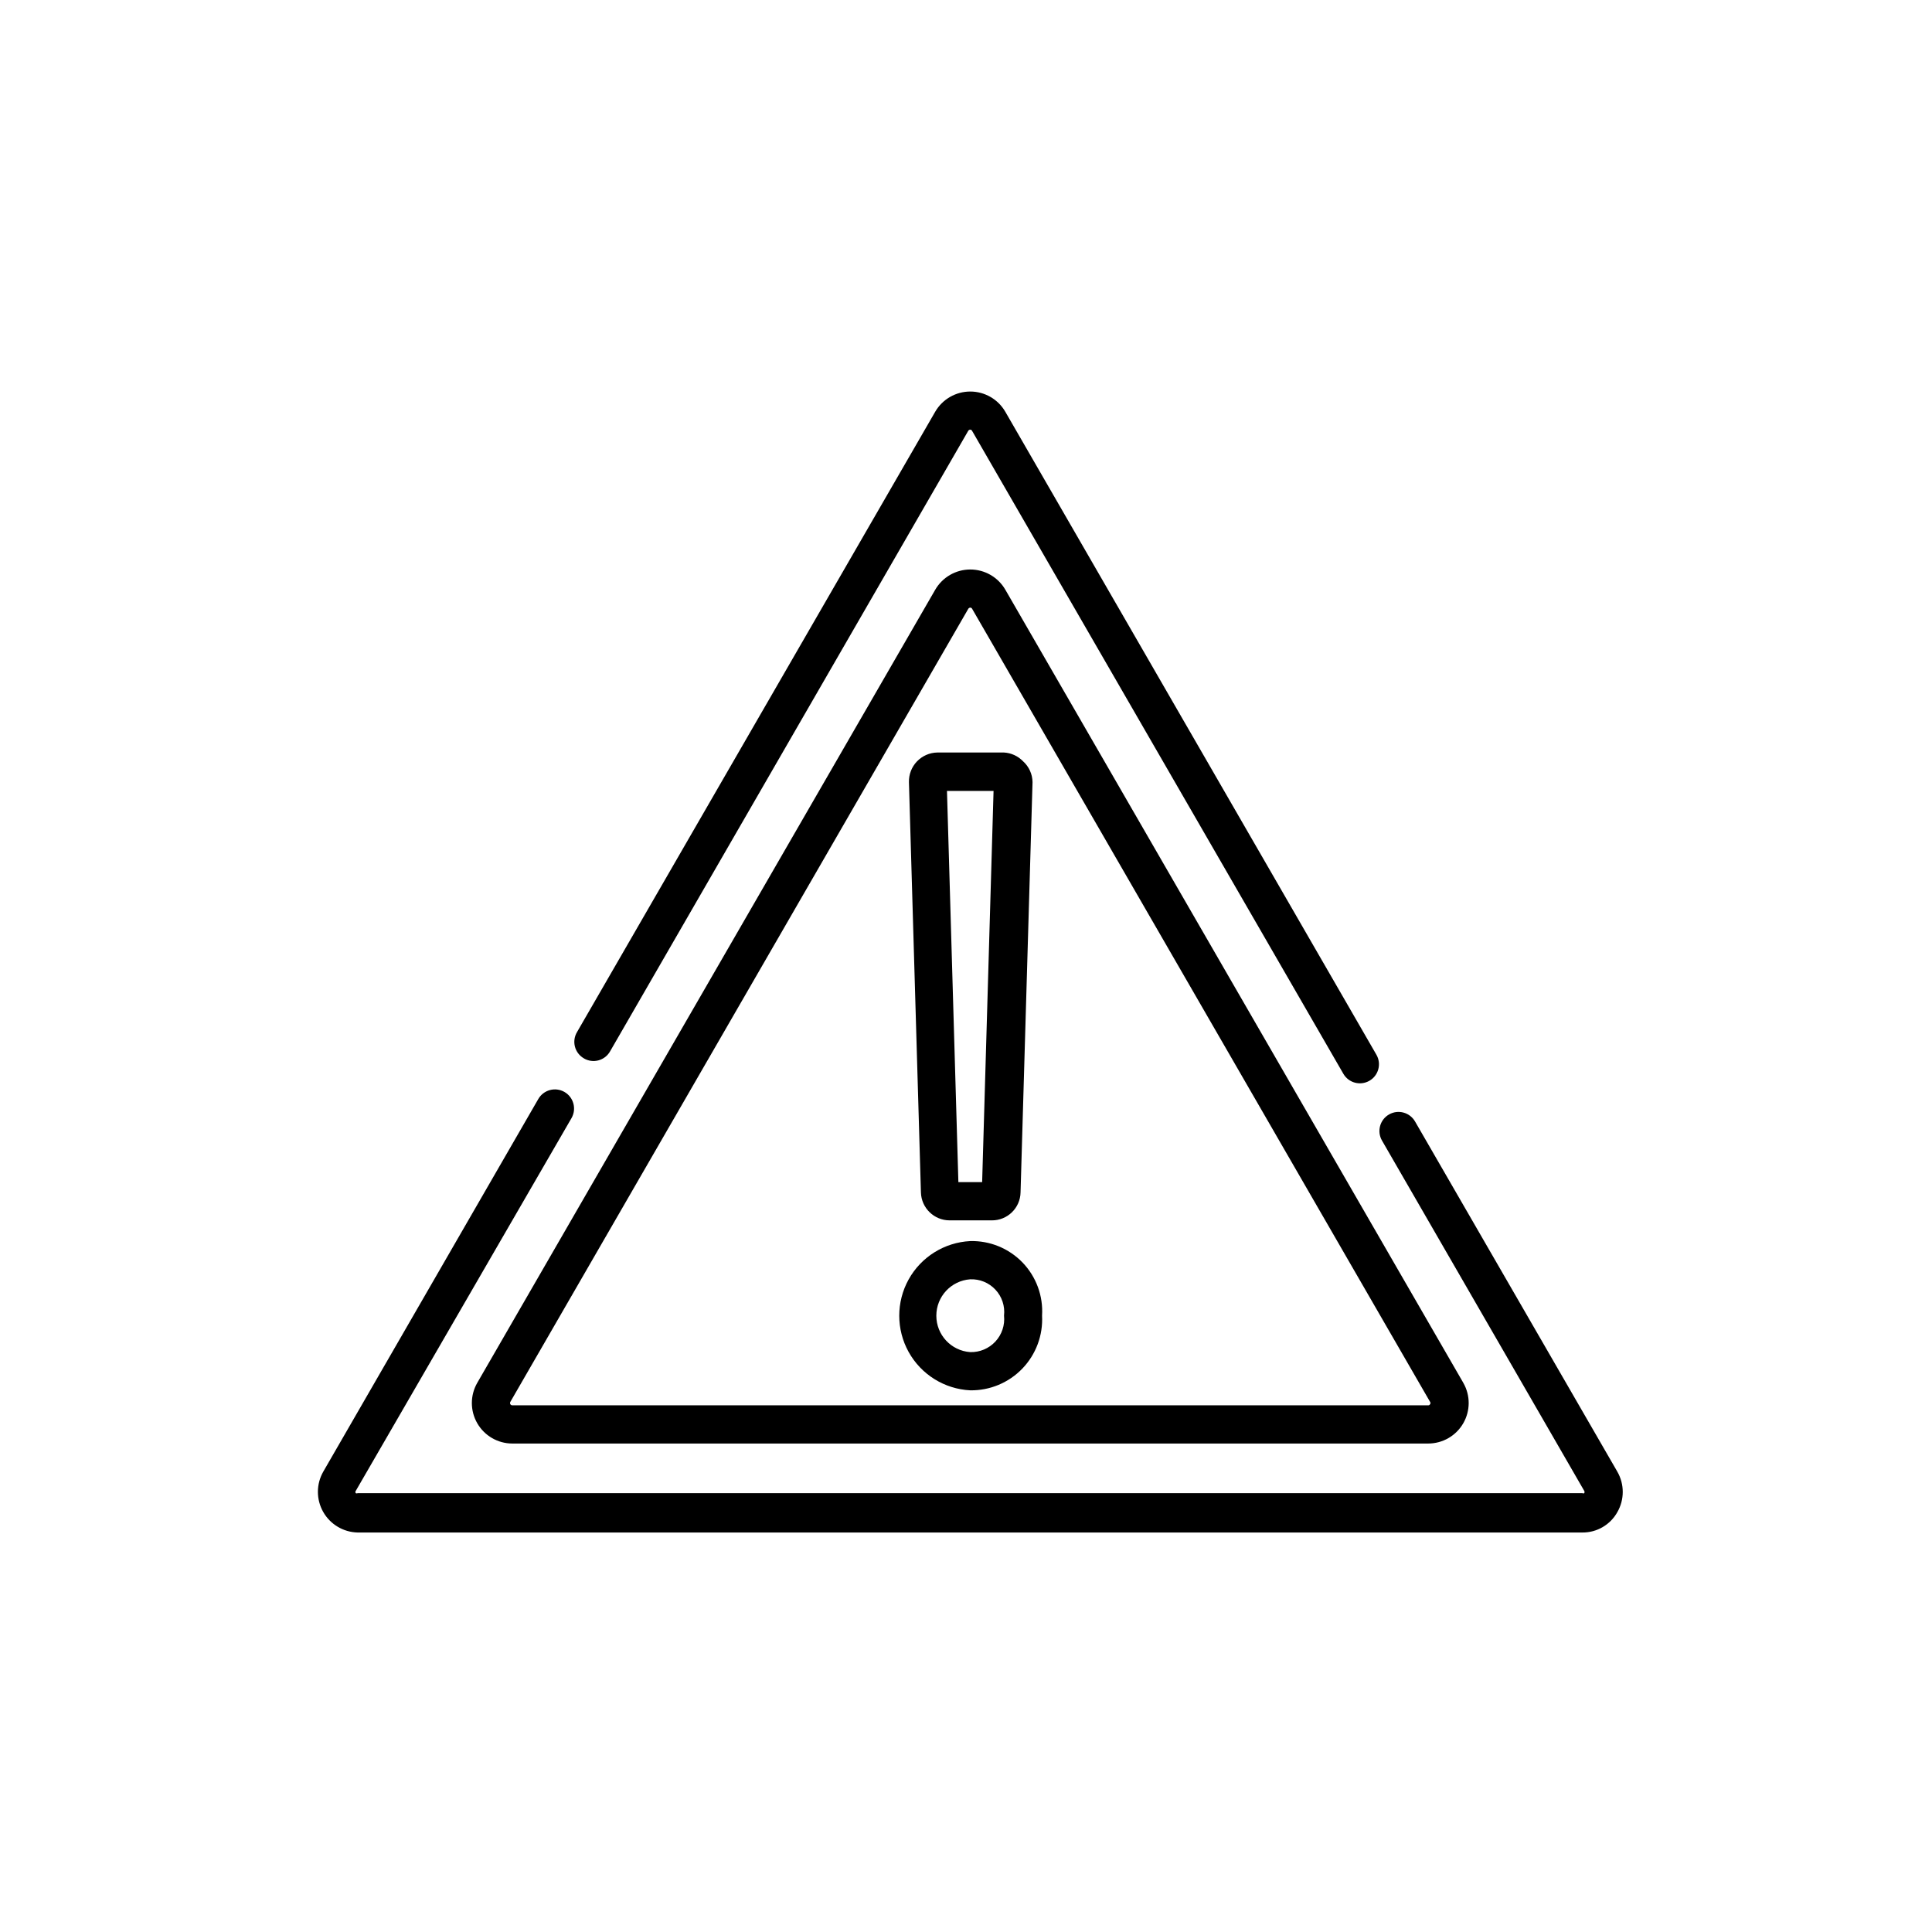 <?xml version="1.0" encoding="UTF-8"?>
<!-- Uploaded to: SVG Find, www.svgrepo.com, Generator: SVG Find Mixer Tools -->
<svg fill="#000000" width="800px" height="800px" version="1.1" viewBox="144 144 512 512" xmlns="http://www.w3.org/2000/svg">
 <g>
  <path d="m401.11 472.9c-6.828 0.348-12.992 4.188-16.312 10.164-3.316 5.981-3.316 13.246 0 19.223 3.32 5.977 9.484 9.82 16.312 10.164 5.207 0.078 10.215-2.012 13.824-5.762 3.609-3.754 5.5-8.84 5.223-14.039 0.324-5.207-1.551-10.312-5.172-14.07-3.625-3.754-8.656-5.816-13.875-5.68zm0 29.422c-5.059-0.363-8.973-4.574-8.973-9.645 0-5.074 3.914-9.285 8.973-9.648 2.527-0.105 4.973 0.898 6.695 2.75 1.727 1.848 2.555 4.359 2.273 6.871 0.262 2.516-0.57 5.019-2.289 6.871-1.719 1.852-4.152 2.875-6.68 2.801z"/>
  <path d="m415.11 345.74c-1.328-1.379-3.129-2.207-5.039-2.316h-17.684c-2.039 0.039-3.981 0.891-5.391 2.367-1.406 1.473-2.168 3.453-2.117 5.492l3.176 108.72c0.109 4.121 3.484 7.406 7.606 7.406h11.188c4.133 0.027 7.523-3.273 7.606-7.406l3.176-108.72c-0.027-2.121-0.941-4.129-2.519-5.543zm-10.832 111.54h-6.297l-3.023-103.68h12.344z"/>
  <path d="m572.61 534.01-53.605-92.801c-1.395-2.422-4.484-3.258-6.902-1.863-2.422 1.391-3.258 4.481-1.867 6.902l53.605 92.852c0.109 0.188 0.109 0.418 0 0.602-0.156 0.082-0.344 0.082-0.504 0h-324.55c-0.16 0.082-0.348 0.082-0.504 0-0.137-0.176-0.137-0.422 0-0.602l57.18-98.797c1.391-2.438 0.547-5.539-1.887-6.93-2.438-1.391-5.539-0.543-6.93 1.891l-56.98 98.746c-1.883 3.301-1.891 7.344-0.02 10.652 1.871 3.305 5.34 5.383 9.141 5.469h324.55c3.844 0.031 7.398-2.035 9.273-5.391 1.914-3.32 1.914-7.41 0-10.73z"/>
  <path d="m298.73 424.48c1.164 0.688 2.559 0.879 3.867 0.527 1.309-0.352 2.418-1.211 3.082-2.391l94.918-164.45c0.113-0.176 0.301-0.285 0.504-0.301 0.215-0.004 0.41 0.113 0.504 0.301l98.395 170.39c1.391 2.418 4.481 3.254 6.902 1.863 2.422-1.391 3.258-4.484 1.863-6.902l-98.344-170.39c-1.914-3.32-5.457-5.367-9.293-5.367-3.836 0-7.379 2.047-9.297 5.367l-94.918 164.39c-0.691 1.16-0.891 2.551-0.551 3.856 0.344 1.309 1.195 2.422 2.367 3.098z"/>
  <path d="m531.8 510.48-121.37-210.19c-1.914-3.32-5.457-5.367-9.293-5.367-3.836 0-7.379 2.047-9.297 5.367l-121.37 210.19c-1.902 3.316-1.898 7.391 0.012 10.703 1.91 3.309 5.438 5.356 9.258 5.367h242.73c3.832 0.004 7.375-2.031 9.297-5.348 1.922-3.312 1.934-7.398 0.027-10.723zm-8.816 5.644-0.004-0.004c-0.082 0.199-0.285 0.32-0.504 0.305h-242.73c-0.207-0.008-0.398-0.121-0.504-0.305s-0.105-0.414 0-0.602l121.37-210.19c0.113-0.176 0.301-0.285 0.504-0.301 0.215-0.004 0.41 0.113 0.504 0.301l121.37 210.19c0.137 0.176 0.137 0.426 0 0.602z"/>
 </g>
</svg>